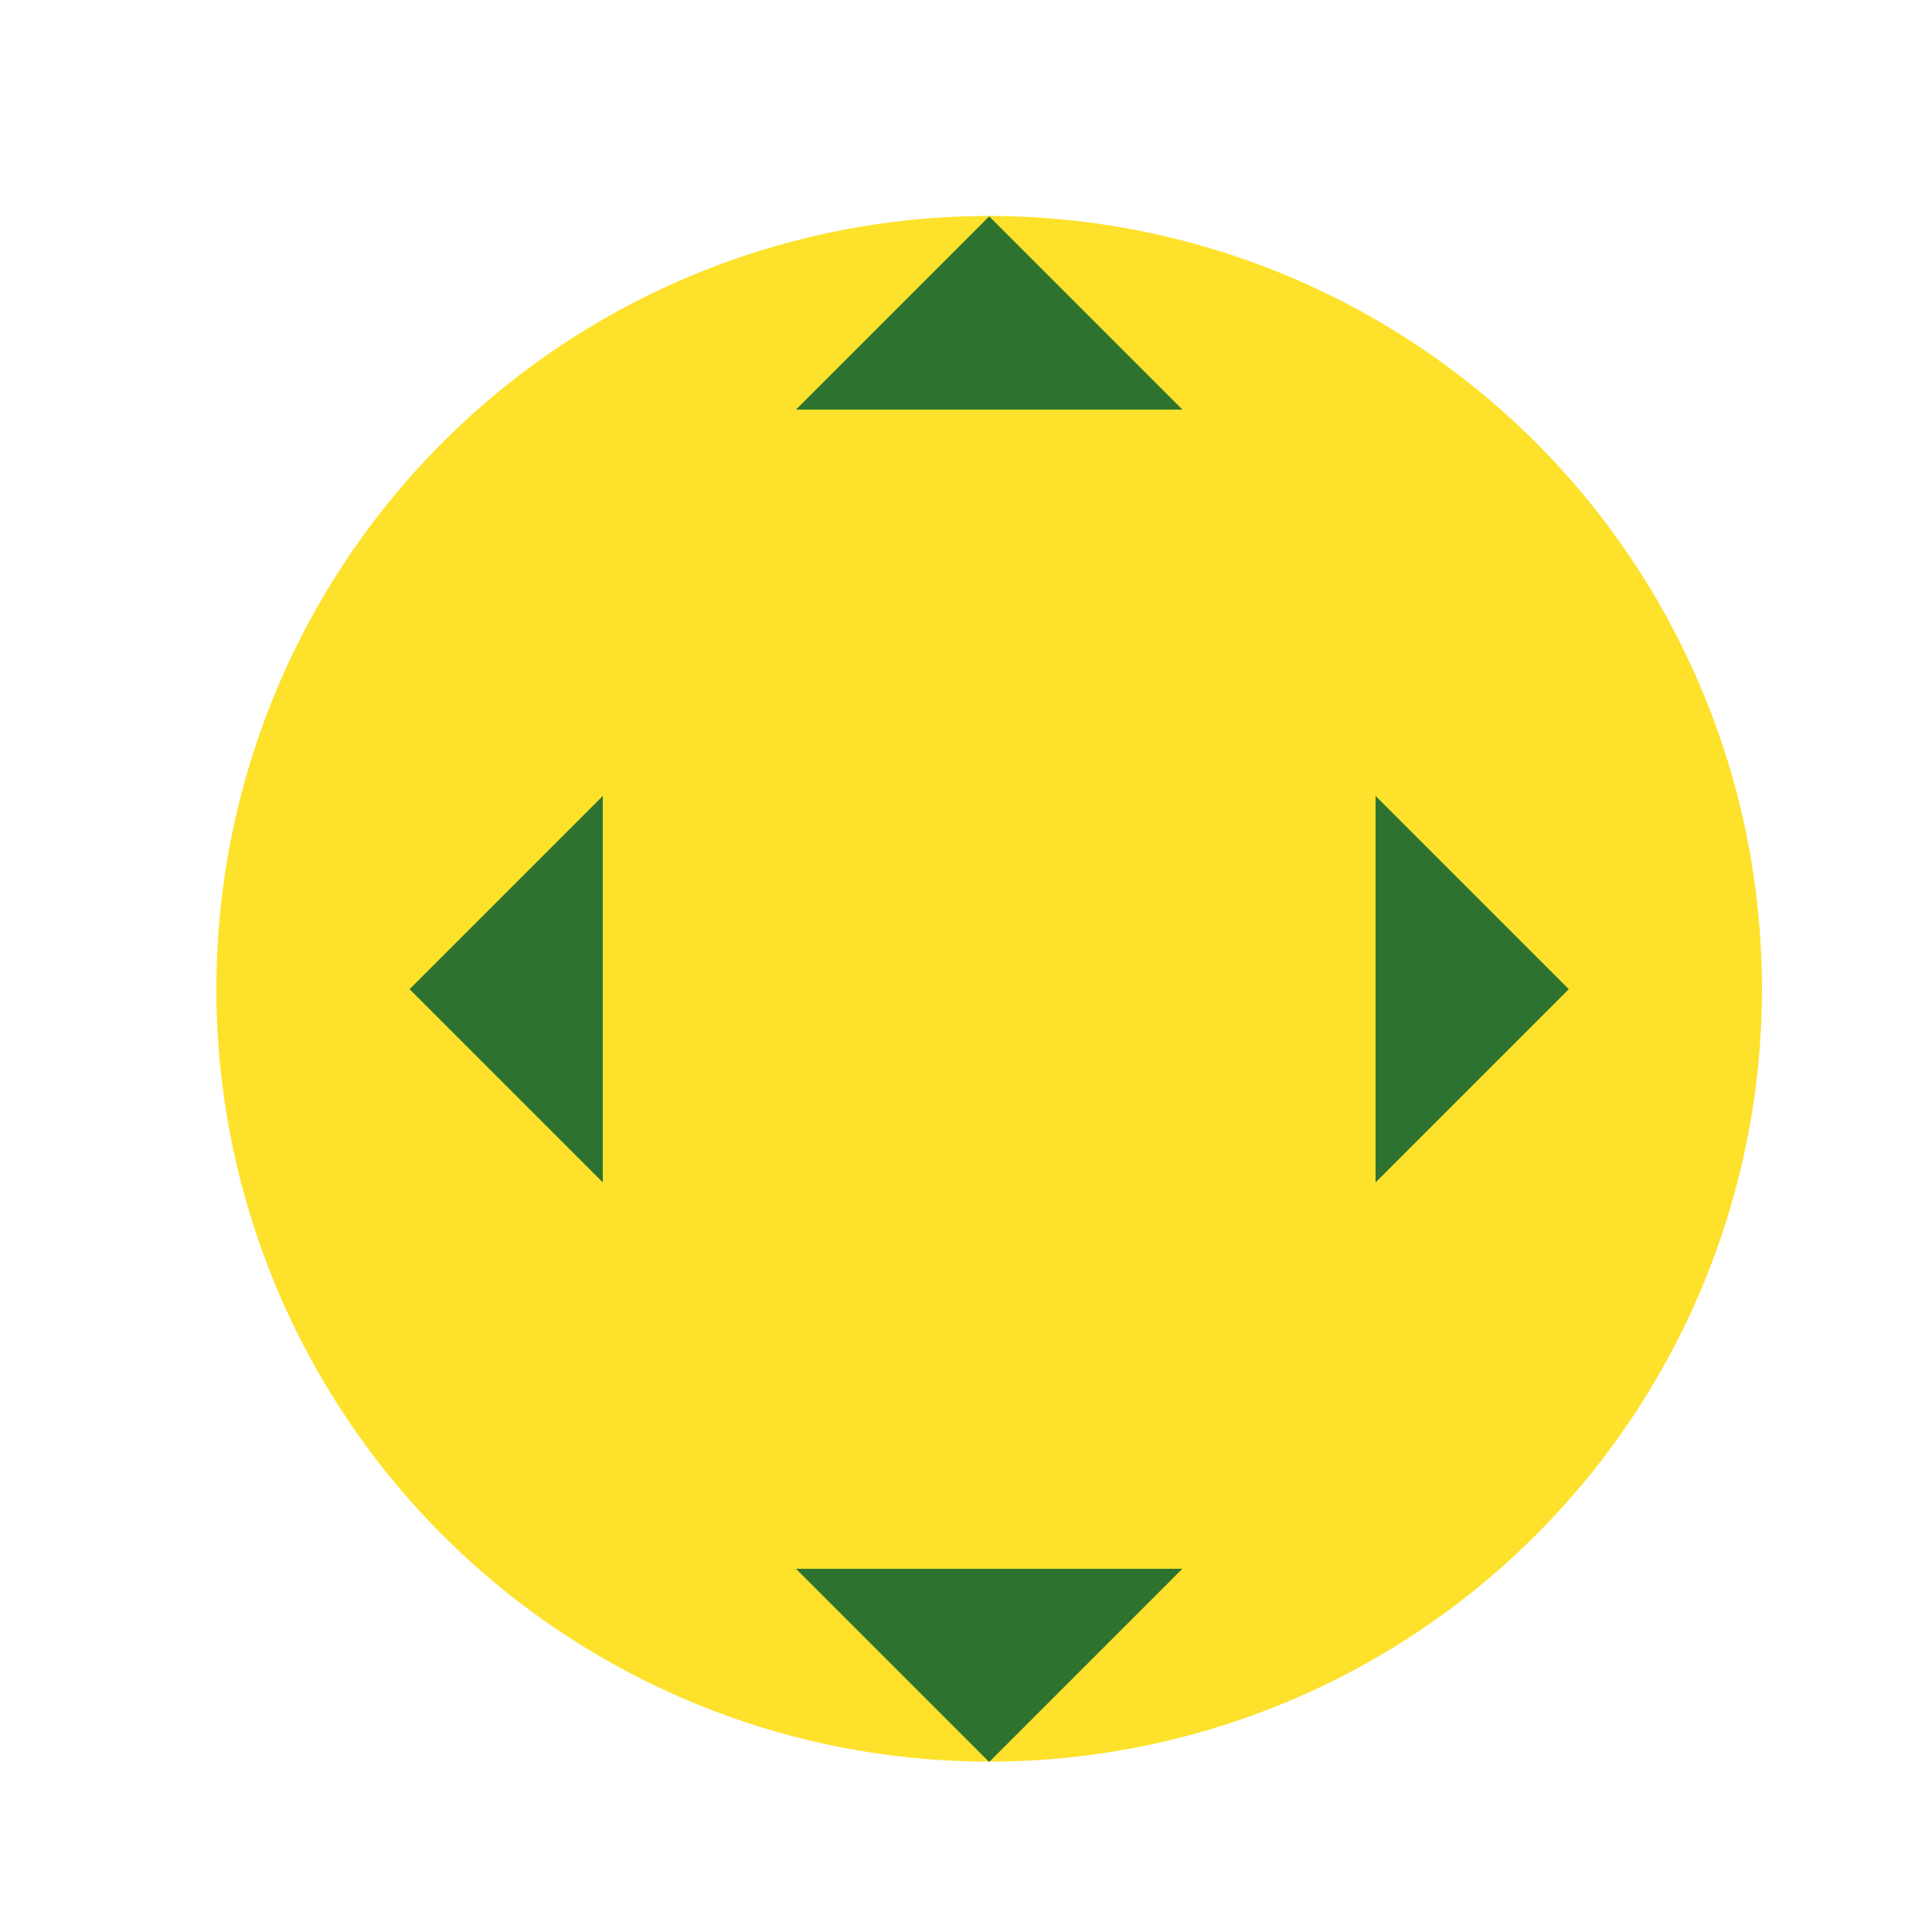 <!--

Generated by DrawGPT.
Free, open source, AI generated images in SVG, PNG, and HTML Canvas format.
https://drawgpt.ai

Created: 2023-09-26T05:21:54.903Z
Link: https://drawgpt.ai/prompt/26530/

-->
<svg xmlns="http://www.w3.org/2000/svg" xmlns:xlink="http://www.w3.org/1999/xlink" width="500" height="500"><defs/><g><path fill="#FEE12B" stroke="none" paint-order="stroke fill markers" d=" M 456 256 A 200 200 0 1 1 456 255.8"/><path fill="#2D732F" stroke="none" paint-order="stroke fill markers" d=" M 256 56 L 206 106 L 306 106"/><path fill="#2D732F" stroke="none" paint-order="stroke fill markers" d=" M 256 456 L 206 406 L 306 406"/><path fill="#2D732F" stroke="none" paint-order="stroke fill markers" d=" M 106 256 L 156 206 L 156 306"/><path fill="#2D732F" stroke="none" paint-order="stroke fill markers" d=" M 406 256 L 356 206 L 356 306"/></g></svg>